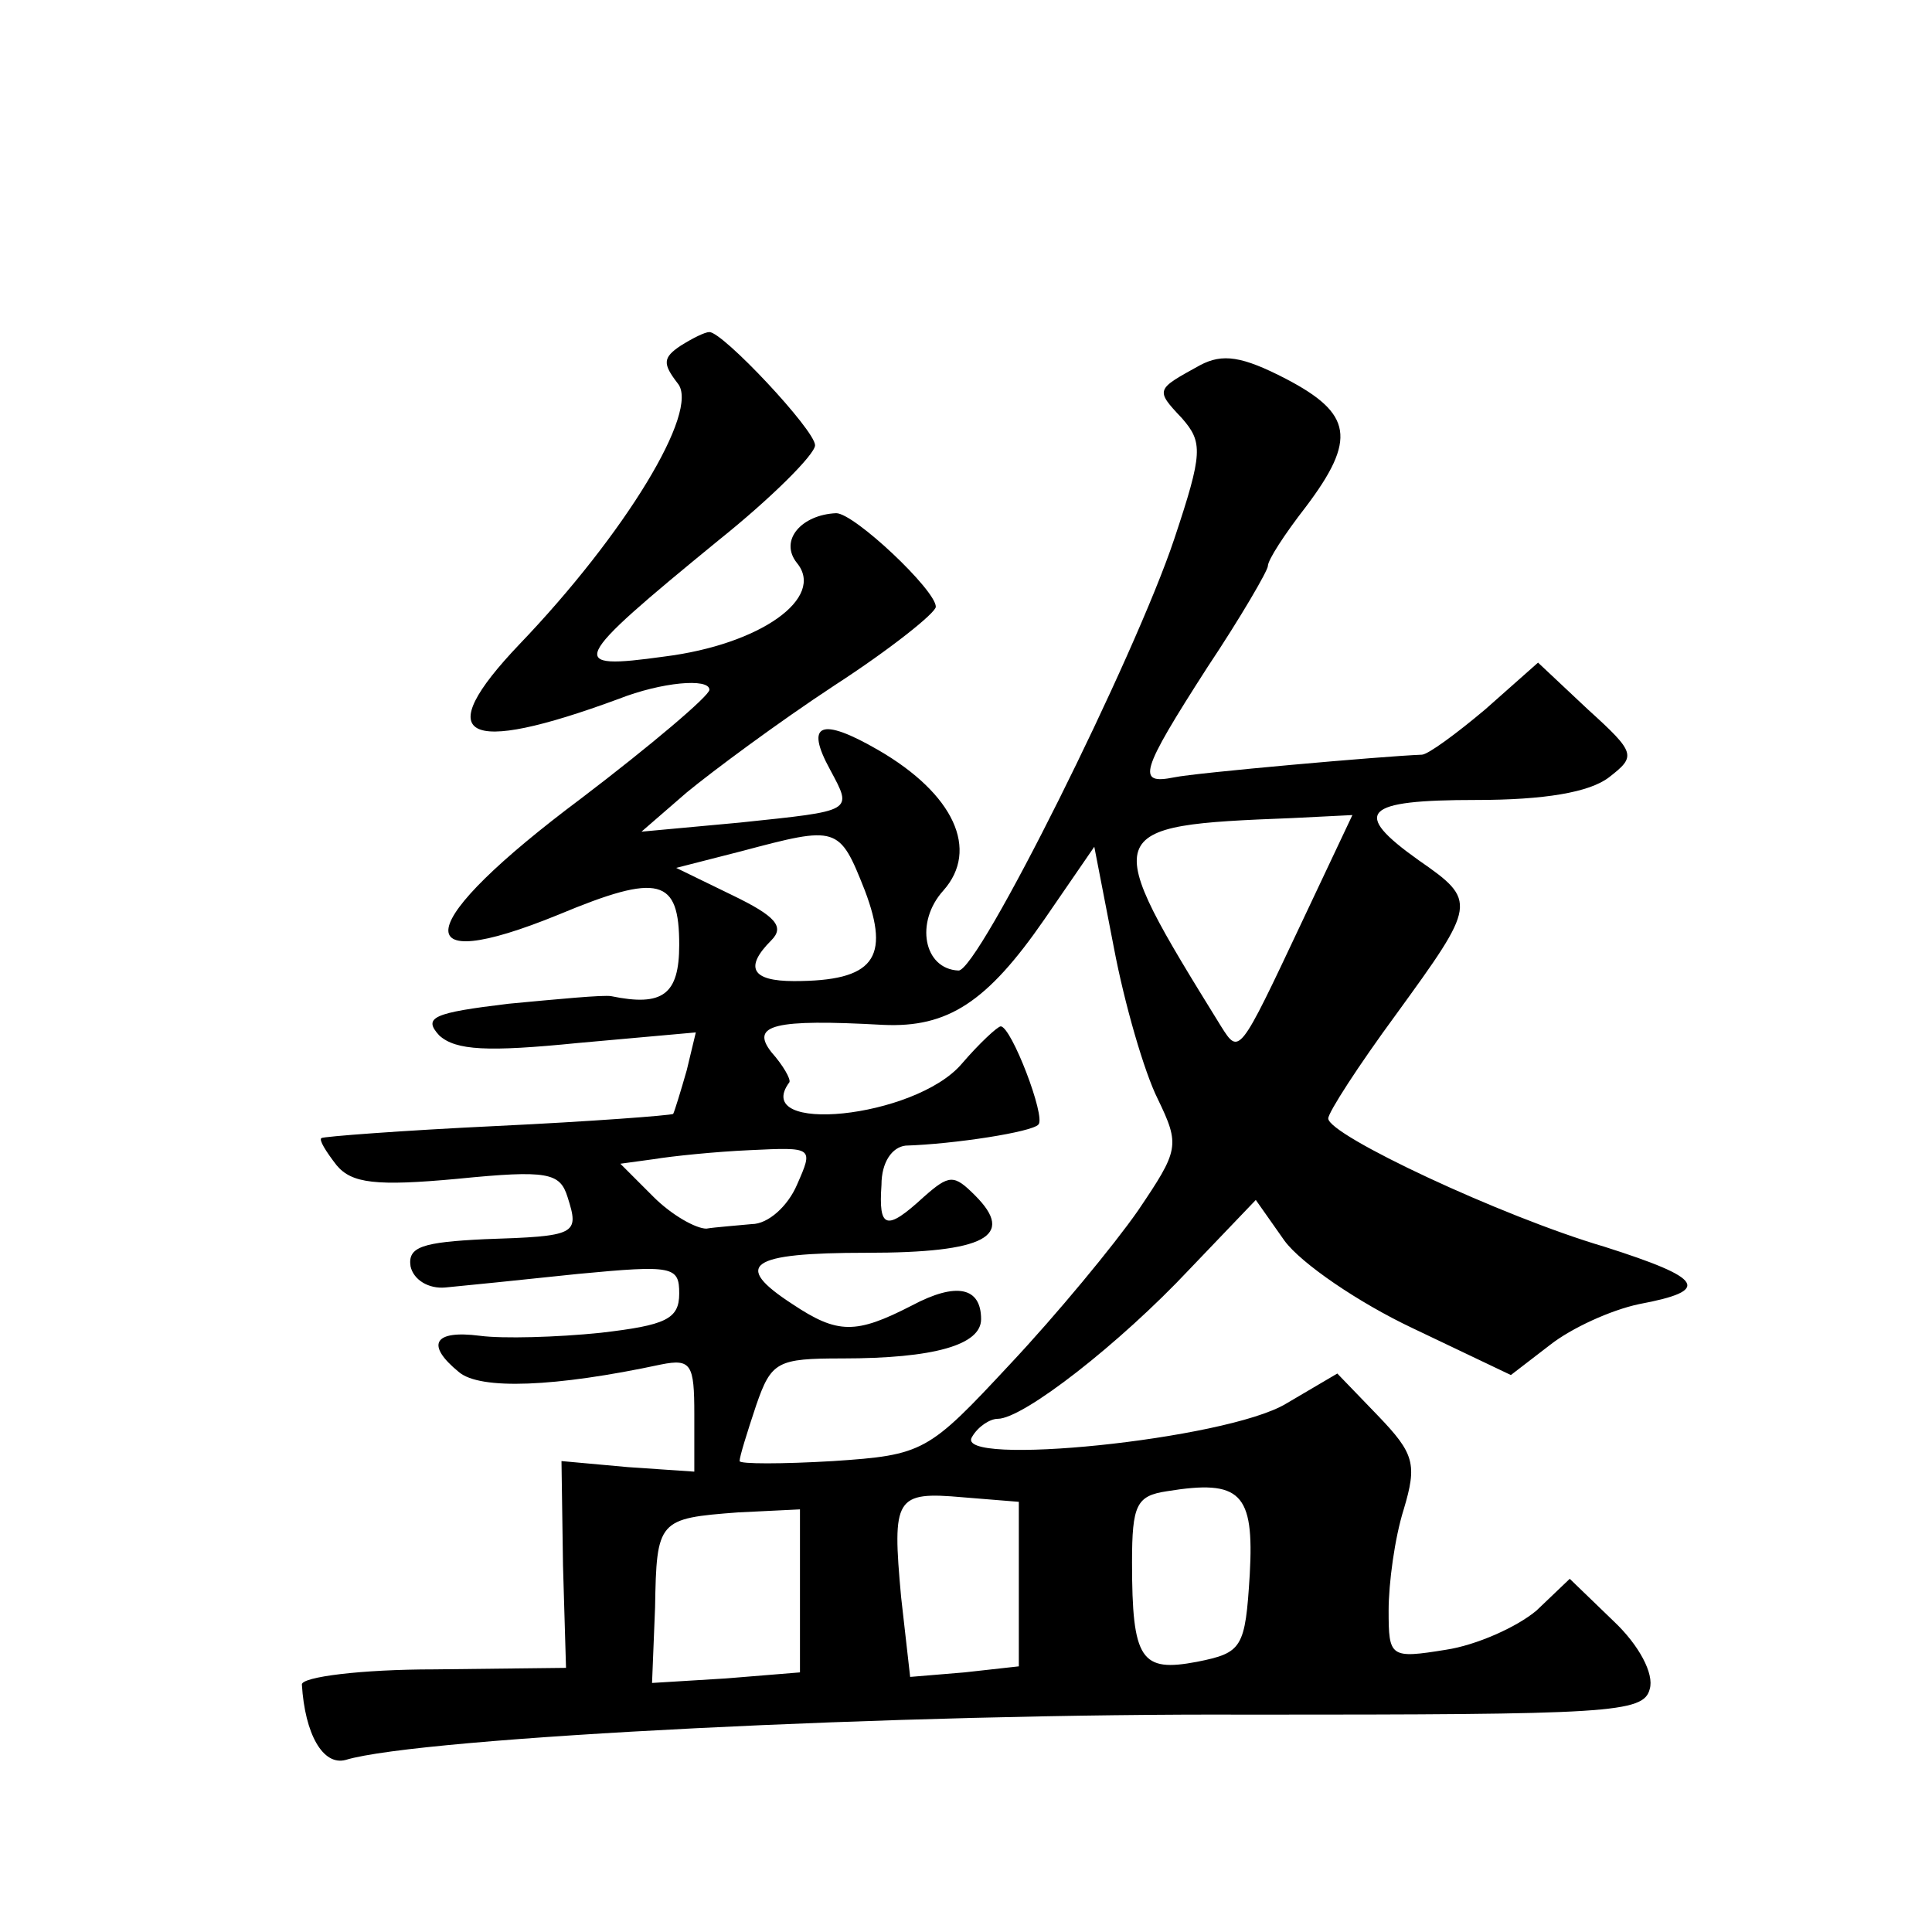 <?xml version="1.0" standalone="no"?>
<!DOCTYPE svg PUBLIC "-//W3C//DTD SVG 20010904//EN"
 "http://www.w3.org/TR/2001/REC-SVG-20010904/DTD/svg10.dtd">
<svg version="1.0" xmlns="http://www.w3.org/2000/svg"
 width="128pt" height="128pt" viewBox="0 0 128 128"
 preserveAspectRatio="xMidYMid meet">
<g transform="translate(0,128) scale(0.1,-0.1)"
fill="#0" stroke="none">
<path d="M451 1051 c-12 -8 -12 -12 -2 -25 15 -18 -35 -100 -105 -173 -59 -62 -37
-74 66 -36 28 11 60 14 60 6 0 -4 -39 -37 -85 -72 -111 -83 -118 -119 -15 -77 67
28 80 24 80 -20 0 -33 -11 -41 -45 -34 -5 1 -36 -2 -68 -5 -50 -6 -57 -9 -46 -21
11 -10 32 -11 92 -5 l78 7 -6 -25 c-4 -14 -8 -27 -9 -29 -2 -1 -54 -5 -117 -8 -63
-3 -115 -7 -116 -8 -2 -1 3 -9 10 -18 10 -12 26 -14 80 -9 60 6 68 4 73 -12 8 -25
6 -26 -55 -28 -41 -2 -51 -5 -49 -18 2 -9 12 -15 23 -14 11 1 50 5 88 9 63 6 67
5 67 -13 0 -17 -9 -21 -52 -26 -29 -3 -65 -4 -80 -2 -31 4 -36 -6 -14 -24 14 -12
64 -10 134 5 20 4 22 0 22 -33 l0 -38 -44 3 -44 4 1 -69 2 -68 -87 -1 c-49 0 -88
-5 -88 -10 2 -33 14 -54 29 -50 49 15 370 31 598 30 240 0 262 1 266 17 3 10 -7
29 -24 45 l-29 28 -22 -21 c-13 -11 -40 -23 -60 -26 -37 -6 -38 -5 -38 26 0 18
4 48 10 67 9 30 7 37 -17 62 l-27 28 -34 -20 c-40 -24 -221 -42 -208 -22 4 7 12
12 17 12 17 0 81 50 127 99 l44 46 19 -27 c11 -15 49 -41 85 -58 l65 -31 26 20
c14 11 40 23 59 27 48 9 43 17 -23 38 -68 20 -183 74 -183 85 0 4 20 35 45 69 53
73 54 75 15 102 -45 32 -37 40 38 40 45 0 75 5 88 15 18 14 18 16 -14 45 l-33 31
-35 -31 c-19 -16 -38 -30 -42 -30 -26 -1 -150 -12 -164 -15 -25 -5 -23 3 22 73
22 33 40 64 40 67 0 4 11 21 25 39 34 45 31 62 -13 85 -29 15 -42 17 -57 9 -29
-16 -30 -16 -12 -35 14 -16 14 -23 -5 -80 -26 -78 -130 -287 -143 -286 -23 1 -29
32 -10 53 24 27 7 64 -43 93 -38 22 -49 18 -32 -13 15 -28 16 -27 -60 -35 l-65
-6 30 26 c17 14 60 46 98 71 37 24 67 48 67 52 0 11 -54 62 -66 62 -23 -1 -38 -18
-26 -33 19 -23 -24 -54 -88 -62 -65 -9 -63 -4 36 77 35 28 64 57 64 63 0 10 -61
75 -70 75 -3 0 -11 -4 -19 -9z m411 -383 c-41 -87 -41 -87 -53 -68 -81 131 -81
133 47 138 l40 2 -34 -72z m-289 22 c17 -45 6 -60 -47 -60 -28 0 -33 9 -15 27 9
9 3 16 -26 30 l-37 18 43 11 c64 17 65 17 82 -26z m194 -138 c15 -31 14 -34 -13
-74 -16 -23 -54 -69 -85 -102 -54 -58 -57 -60 -117 -64 -34 -2 -62 -2 -62 0 0 3
5 19 11 37 10 29 14 31 57 31 61 0 92 9 92 26 0 21 -16 25 -46 9 -37 -19 -49 -19
-79 1 -40 26 -29 34 49 34 79 0 99 11 72 38 -14 14 -17 14 -34 -1 -25 -23 -30 -21
-28 8 0 15 7 25 16 26 32 1 84 9 88 14 5 5 -18 65 -25 65 -2 0 -14 -11 -26 -25
-31 -36 -140 -47 -114 -12 1 2 -4 11 -12 20 -14 18 2 22 74 18 43 -2 69 15 107
70 l33 48 13 -67 c7 -37 20 -82 29 -100z m-239 -57 c-6 -14 -19 -26 -30 -26 -10
-1 -24 -2 -30 -3 -7 0 -23 9 -35 21 l-22 22 22 3 c12 2 41 5 64 6 42 2 42 2 31
-23z m300 -258 c-3 -49 -5 -52 -35 -58 -37 -7 -43 1 -43 66 0 38 3 44 23 47 49
8 58 -1 55 -55z m-153 -7 l0 -54 -36 -4 -36 -3 -6 53 c-6 66 -4 70 41 66 l37 -3
0 -55z m-145 -4 l0 -54 -49 -4 -49 -3 2 50 c1 58 2 59 55 63 l41 2 0 -54z"/>
</g>
</svg>
